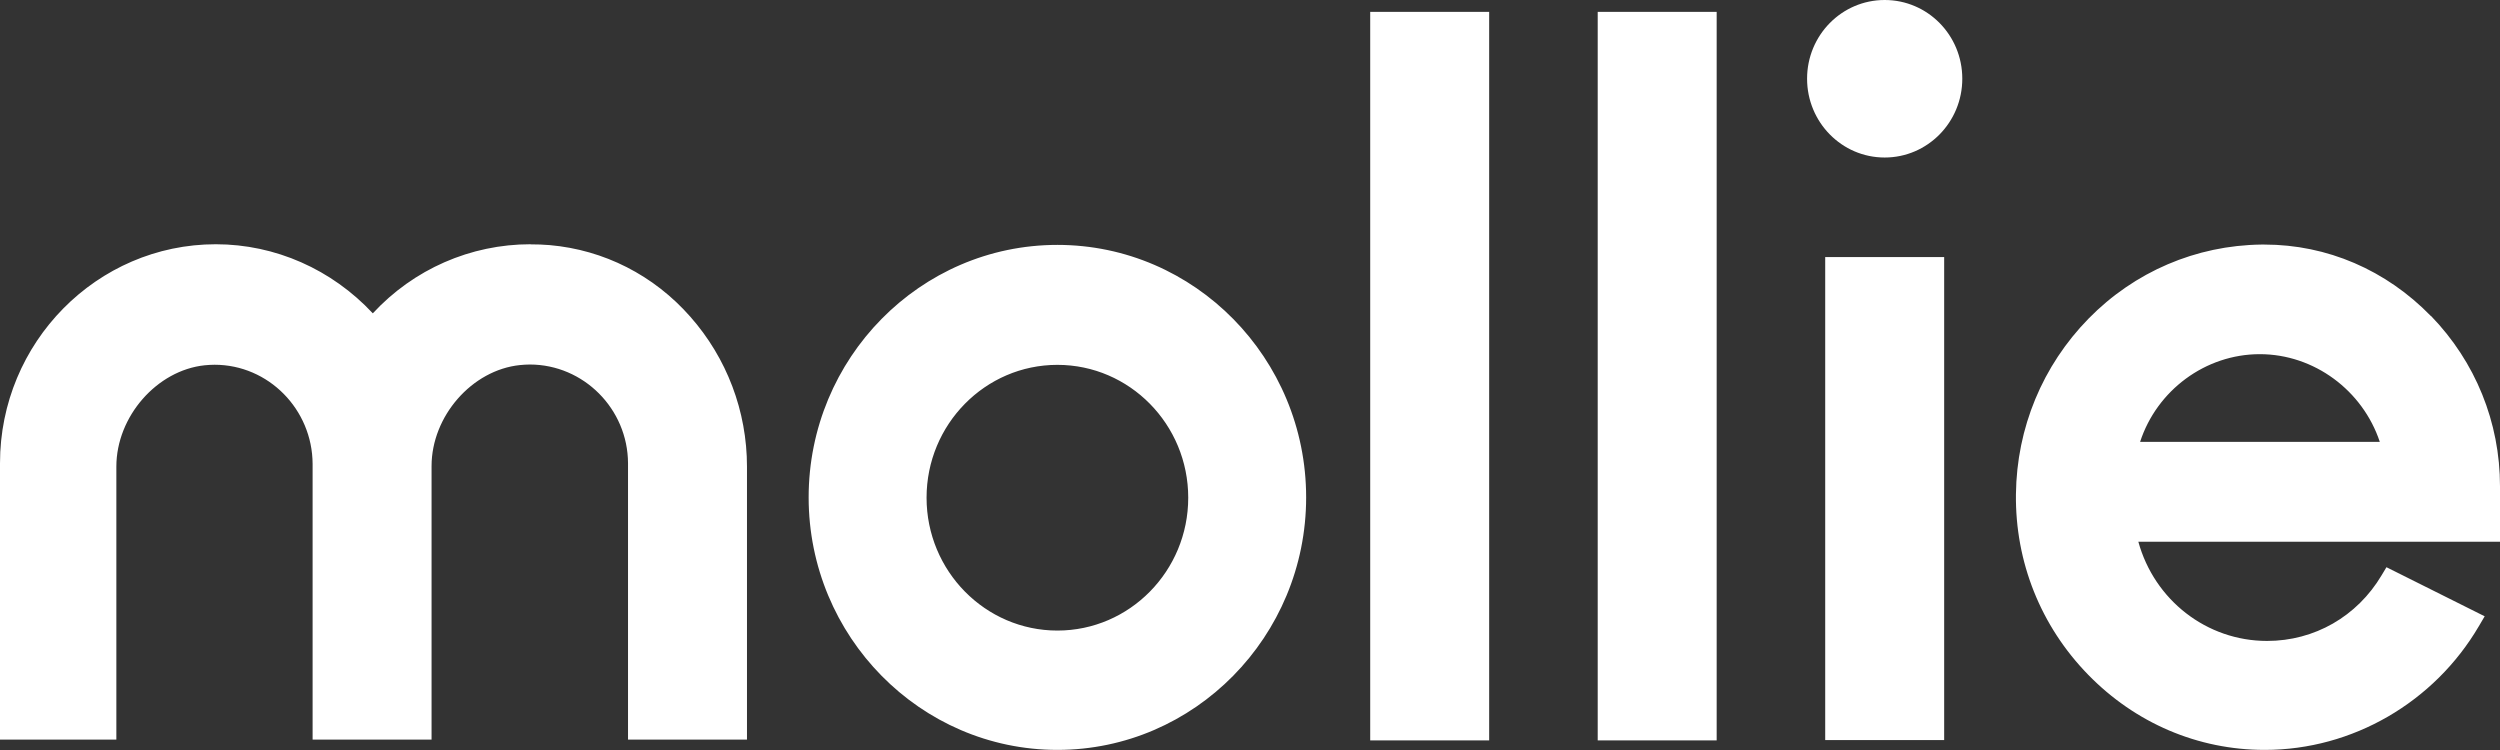 <svg width="120" height="36" viewBox="0 0 120 36" fill="none" xmlns="http://www.w3.org/2000/svg">
<rect x="0" y="0" width="120" height="36" fill="#333333" stroke="none"/>
<g clip-path="url(#clip0_1583_12544)">
<path fill-rule="evenodd" clip-rule="evenodd" d="M90.465 7.561C92.52 7.561 94.19 5.87 94.19 3.778C94.19 1.686 92.525 0 90.465 0C88.405 0 86.74 1.691 86.74 3.778C86.74 5.865 88.405 7.561 90.465 7.561ZM50.755 11.755C44.165 11.755 38.815 17.198 38.815 23.875C38.815 30.552 44.175 35.995 50.755 35.995C57.335 35.995 62.695 30.552 62.695 23.875C62.695 17.198 57.345 11.755 50.755 11.755ZM50.755 30.267C47.295 30.267 44.475 27.409 44.475 23.89C44.475 20.371 47.29 17.513 50.755 17.513C54.22 17.513 57.035 20.371 57.035 23.89C57.035 27.409 54.22 30.267 50.755 30.267ZM25.465 11.729C25.775 11.729 26.075 11.739 26.385 11.765C28.99 11.993 31.385 13.212 33.135 15.202C34.885 17.183 35.855 19.736 35.855 22.397V35.502H30.145V22.235C30.135 19.625 28.01 17.497 25.43 17.497C25.28 17.497 25.12 17.508 24.96 17.523C22.65 17.761 20.715 19.98 20.715 22.372V35.502H15.005V22.27C14.995 19.65 12.885 17.508 10.3 17.508C10.15 17.508 9.99 17.518 9.83 17.533C7.535 17.771 5.585 19.99 5.585 22.397V35.502H0V22.235C0 16.436 4.655 11.724 10.36 11.724C13.215 11.724 15.93 12.933 17.895 15.04C19.855 12.922 22.585 11.724 25.465 11.724V11.729ZM71.48 0.569H65.77V35.538H71.48V0.569ZM76.69 0.569H82.4V35.538H76.69V0.569ZM93.32 12.338H87.61V35.523H93.32V12.338ZM116.685 15.162C118.82 17.365 120 20.265 120 23.342V26.002H102.64C103.41 28.8 105.915 30.765 108.82 30.765C111.09 30.765 113.14 29.592 114.315 27.617L114.55 27.226L119.265 29.582L118.99 30.049C116.845 33.715 112.91 35.995 108.715 35.995H108.7C105.5 35.995 102.495 34.71 100.225 32.38C97.955 30.049 96.725 26.972 96.765 23.722C96.8 20.534 98.045 17.548 100.25 15.294C102.46 13.039 105.41 11.78 108.54 11.739H108.69C111.705 11.739 114.535 12.963 116.68 15.167L116.685 15.162ZM114.23 21.209C113.41 18.741 111.08 17 108.47 17C105.86 17 103.53 18.736 102.725 21.209H114.23Z" fill="white"/>
</g>
<defs>
<clipPath id="clip0_1583_12544">
<rect width="120" height="36" fill="white"/>
</clipPath>
</defs>
</svg>
